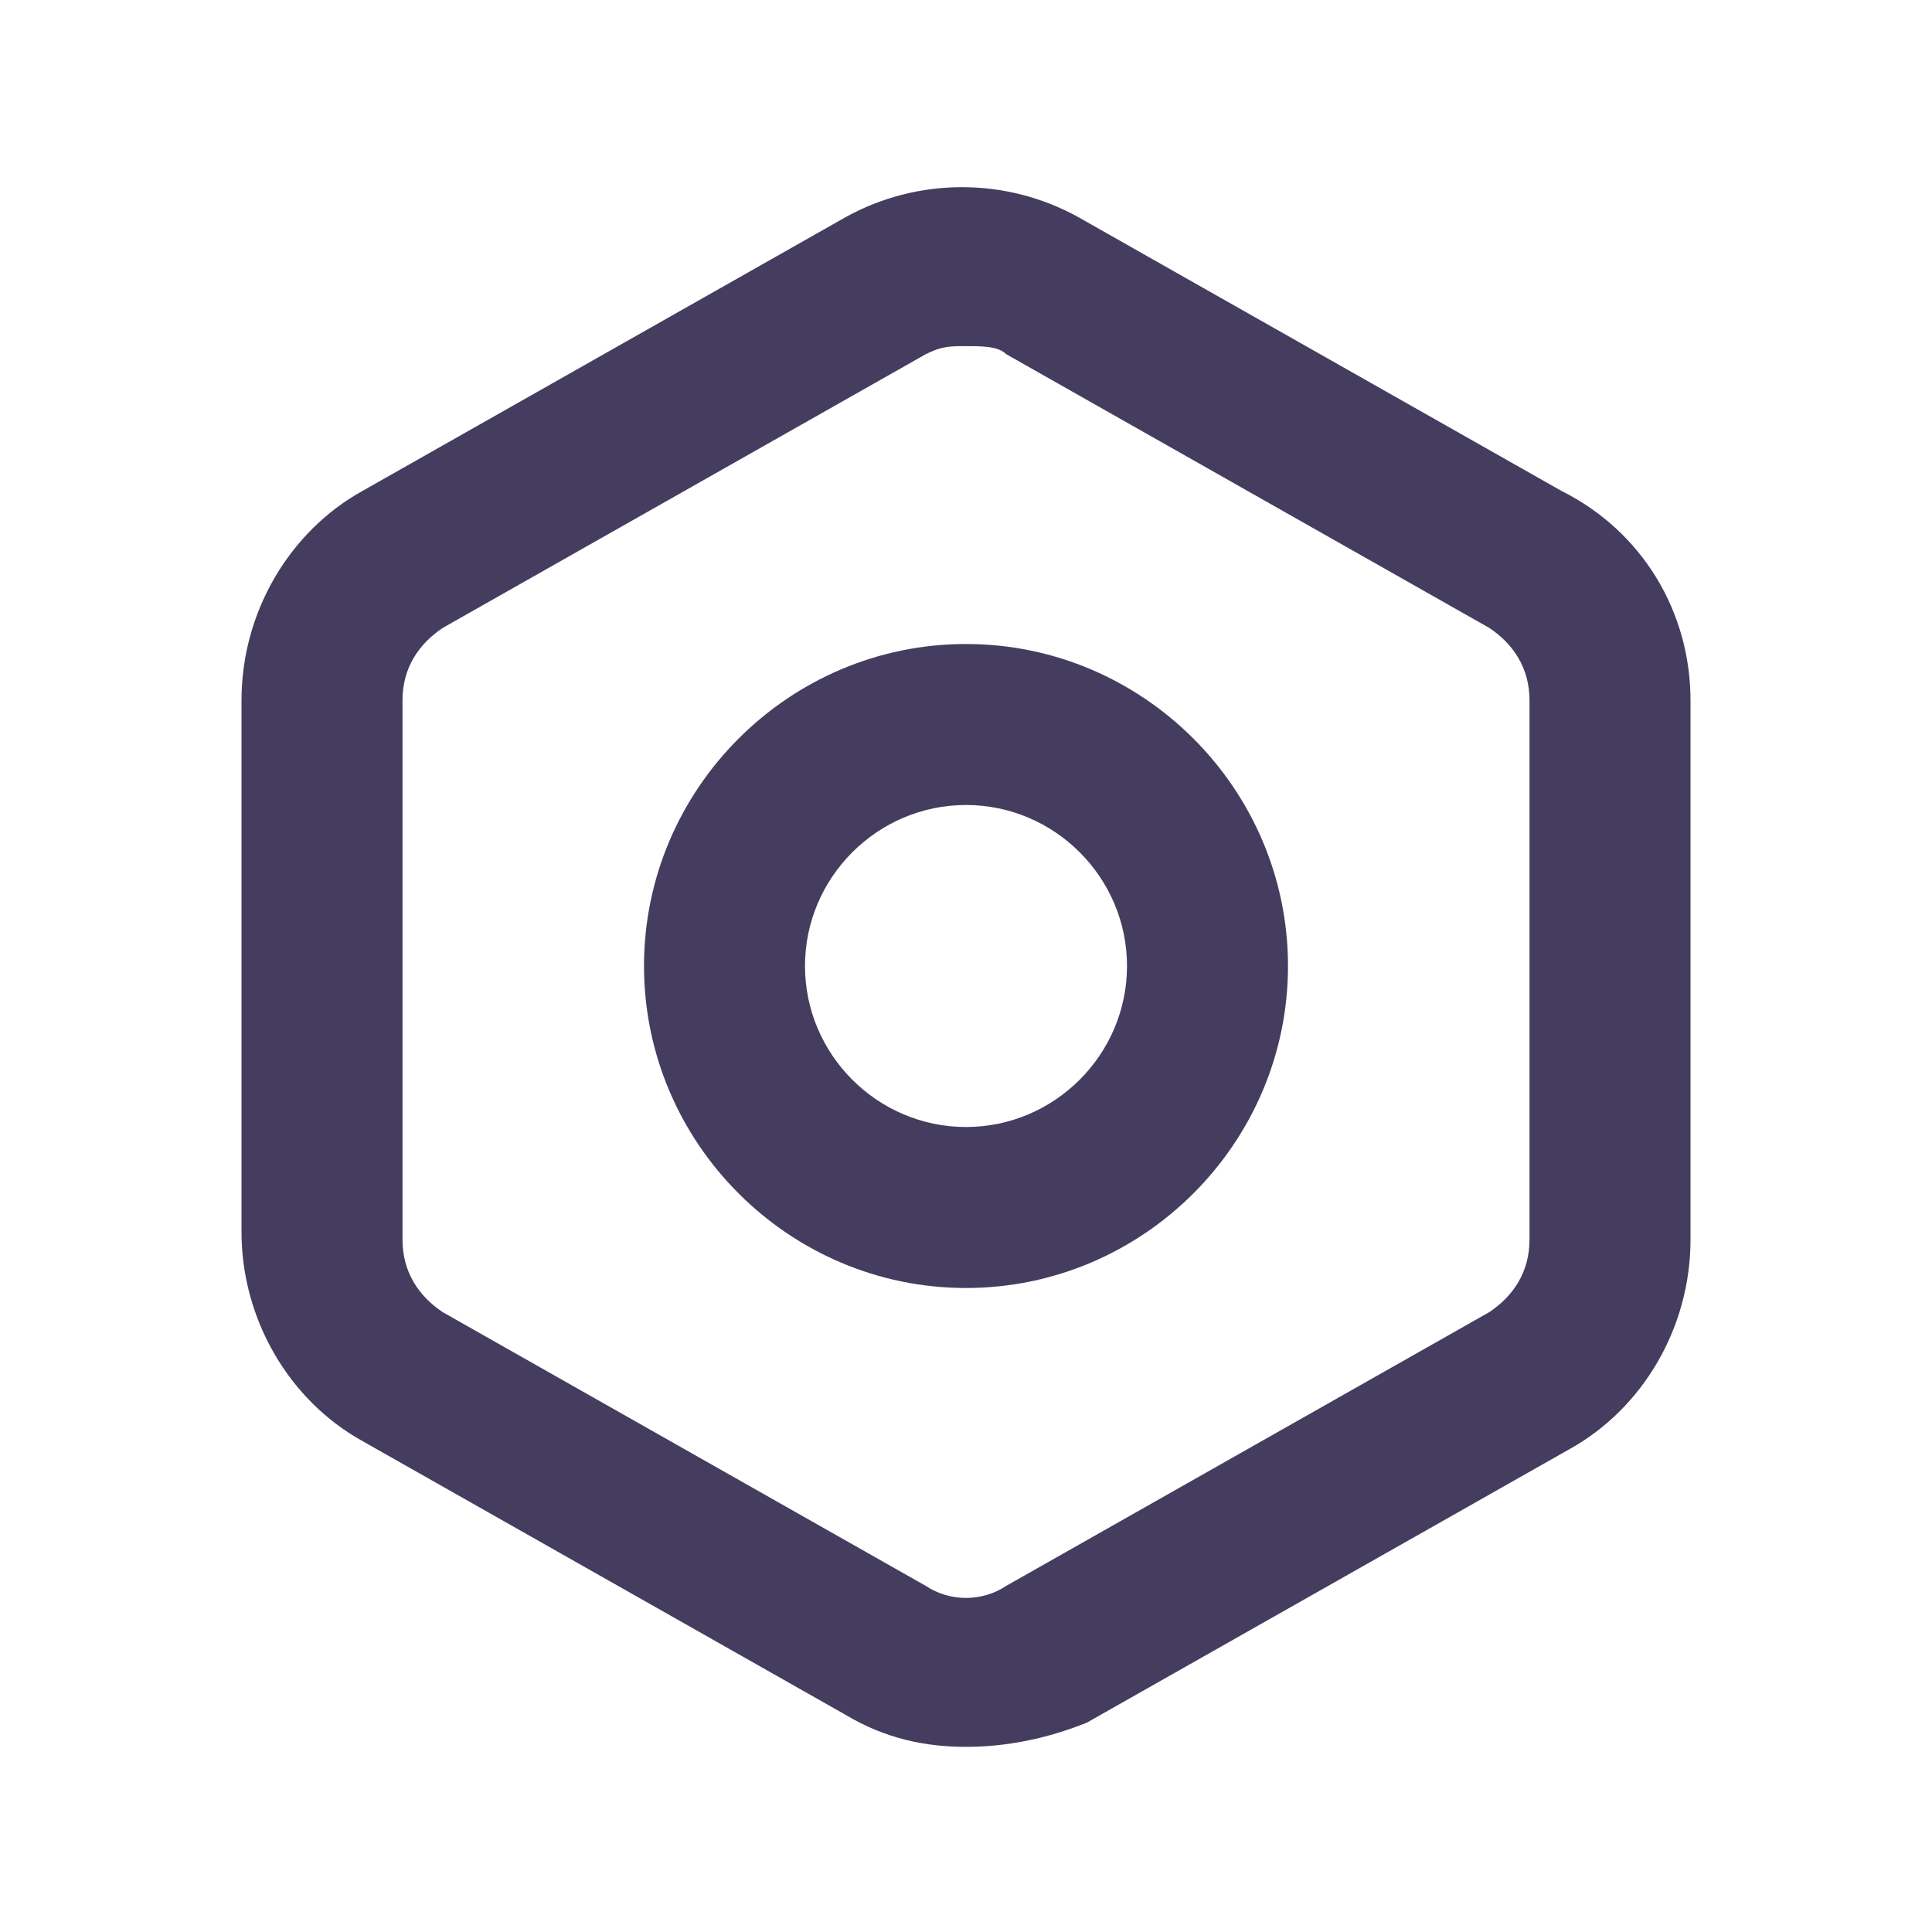 <?xml version="1.0" encoding="utf-8"?>
<!-- Generator: Adobe Illustrator 24.0.1, SVG Export Plug-In . SVG Version: 6.00 Build 0)  -->
<svg version="1.1" id="Layer_1" xmlns="http://www.w3.org/2000/svg" xmlns:xlink="http://www.w3.org/1999/xlink" x="0px" y="0px"
	 viewBox="0 0 24 24" style="enable-background:new 0 0 24 24;" xml:space="preserve">
<style type="text/css">
	.st0{fill:#453D5F;}
</style>
<path class="st0" d="M12,21.7c-0.5,0-1-0.1-1.5-0.4l-6-3.4C3.6,17.4,3,16.4,3,15.3V8.7c0-1.1,0.6-2.1,1.5-2.6l6-3.4
	c0.9-0.5,2-0.5,2.9,0l6,3.4C20.4,6.6,21,7.6,21,8.7v6.7c0,1.1-0.6,2.1-1.5,2.6l-6,3.4C13,21.6,12.5,21.7,12,21.7z M12,4.3
	c-0.2,0-0.3,0-0.5,0.1l-6,3.4C5.2,8,5,8.3,5,8.7v6.7c0,0.4,0.2,0.7,0.5,0.9l6,3.4c0.3,0.2,0.7,0.2,1,0l6-3.4
	c0.3-0.2,0.5-0.5,0.5-0.9V8.7c0-0.4-0.2-0.7-0.5-0.9l-6-3.4C12.4,4.3,12.2,4.3,12,4.3z"/>
<path class="st0" d="M12,16c-2.2,0-4-1.8-4-4s1.8-4,4-4s4,1.8,4,4S14.2,16,12,16z M12,10c-1.1,0-2,0.9-2,2s0.9,2,2,2s2-0.9,2-2
	S13.1,10,12,10z"/>
</svg>
